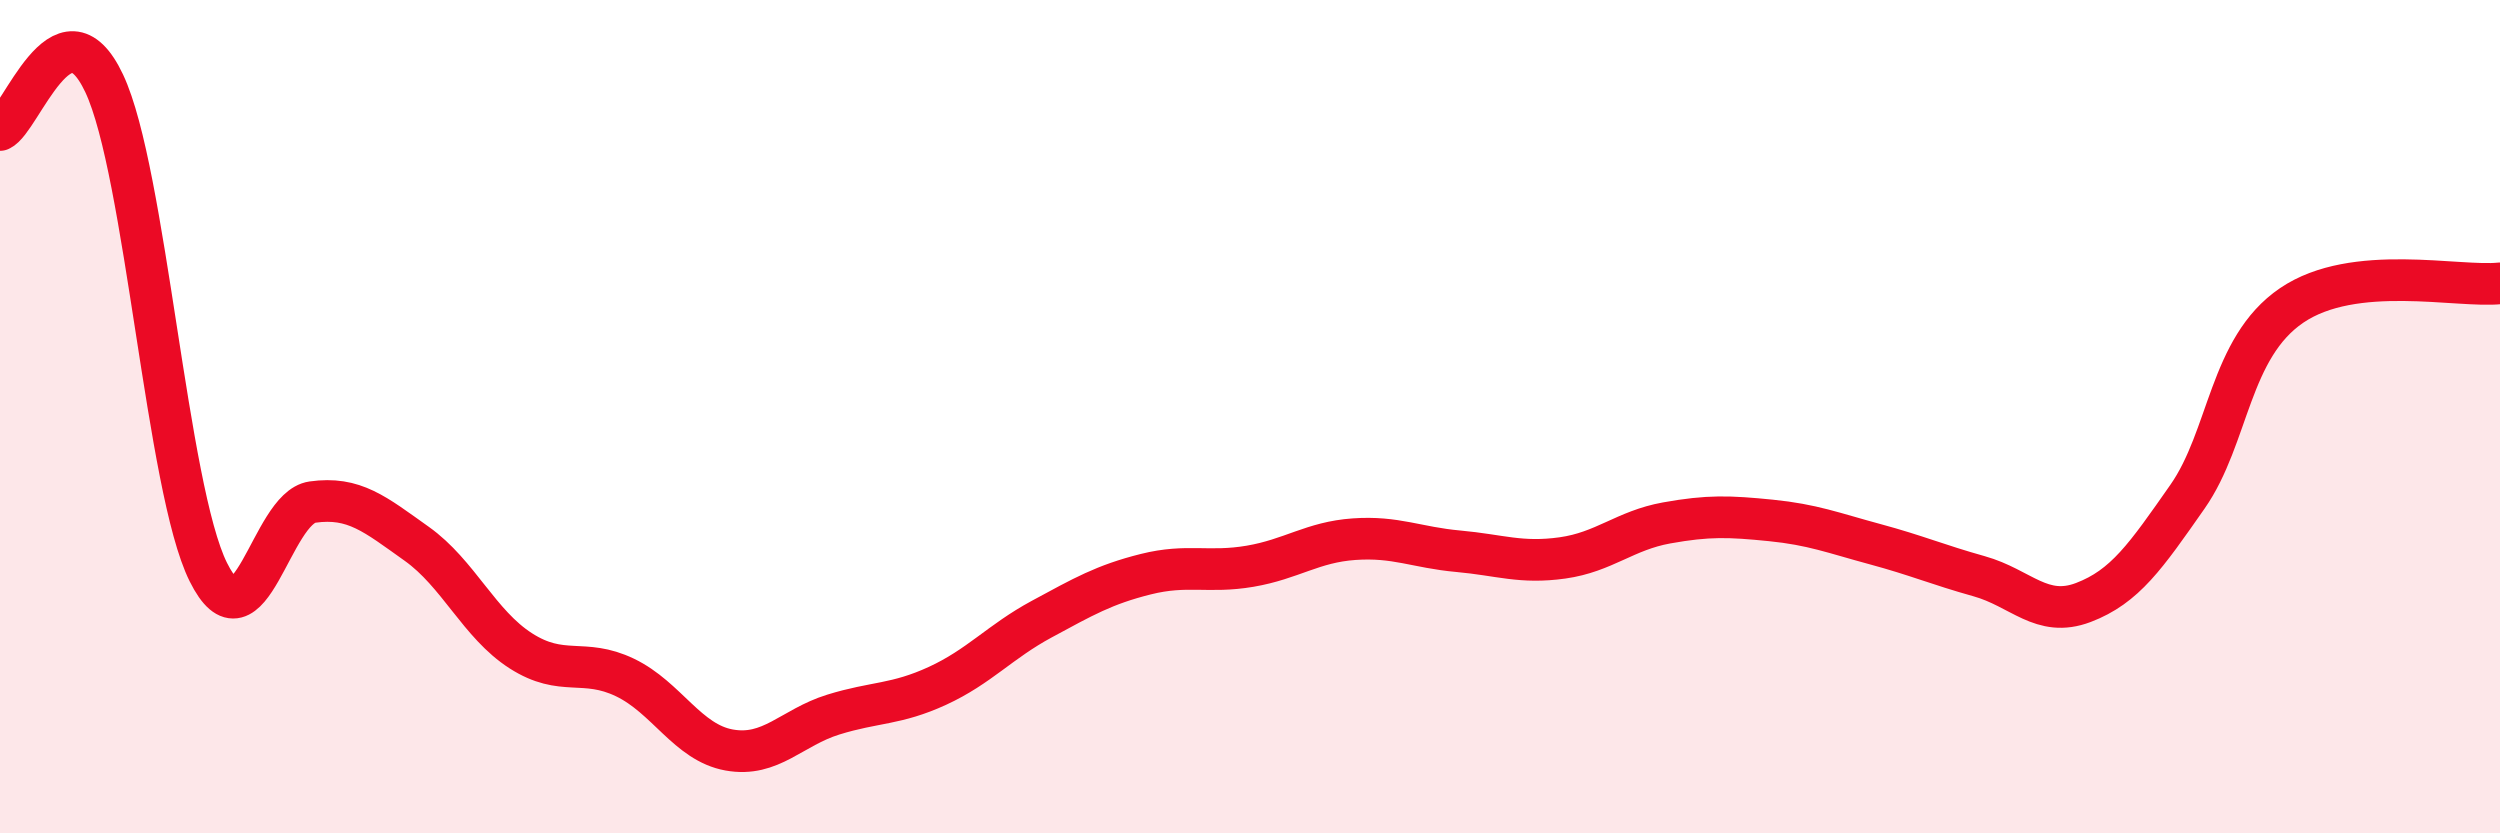 
    <svg width="60" height="20" viewBox="0 0 60 20" xmlns="http://www.w3.org/2000/svg">
      <path
        d="M 0,3.12 C 0.5,2.9 1.5,-0.12 2.5,2 C 3.5,4.12 4,11.72 5,13.73 C 6,15.74 6.5,12.19 7.5,12.05 C 8.5,11.91 9,12.34 10,13.05 C 11,13.76 11.5,14.98 12.5,15.62 C 13.5,16.26 14,15.78 15,16.26 C 16,16.74 16.5,17.82 17.5,18 C 18.5,18.18 19,17.46 20,17.15 C 21,16.84 21.5,16.92 22.5,16.46 C 23.5,16 24,15.4 25,14.86 C 26,14.32 26.5,14.03 27.5,13.78 C 28.5,13.53 29,13.76 30,13.59 C 31,13.42 31.5,13.01 32.5,12.94 C 33.5,12.87 34,13.14 35,13.23 C 36,13.32 36.5,13.53 37.5,13.39 C 38.5,13.25 39,12.73 40,12.55 C 41,12.37 41.5,12.39 42.5,12.49 C 43.5,12.59 44,12.79 45,13.06 C 46,13.33 46.5,13.55 47.5,13.83 C 48.5,14.11 49,14.84 50,14.46 C 51,14.08 51.5,13.35 52.5,11.92 C 53.5,10.49 53.5,8.35 55,7.33 C 56.5,6.31 59,6.91 60,6.8L60 20L0 20Z"
        fill="#EB0A25"
        opacity="0.1"
        stroke-linecap="round"
        stroke-linejoin="round"
      />
      <path
        d="M 0,3.12 C 0.5,2.9 1.5,-0.12 2.5,2 C 3.5,4.12 4,11.72 5,13.73 C 6,15.74 6.5,12.19 7.5,12.05 C 8.5,11.91 9,12.34 10,13.05 C 11,13.76 11.5,14.98 12.5,15.62 C 13.5,16.26 14,15.78 15,16.26 C 16,16.74 16.5,17.82 17.5,18 C 18.5,18.18 19,17.46 20,17.15 C 21,16.84 21.5,16.92 22.5,16.46 C 23.5,16 24,15.4 25,14.86 C 26,14.32 26.5,14.03 27.5,13.78 C 28.5,13.53 29,13.76 30,13.59 C 31,13.42 31.5,13.01 32.5,12.94 C 33.5,12.87 34,13.14 35,13.23 C 36,13.32 36.5,13.53 37.5,13.39 C 38.5,13.25 39,12.73 40,12.55 C 41,12.37 41.5,12.39 42.5,12.49 C 43.5,12.59 44,12.79 45,13.06 C 46,13.33 46.5,13.55 47.5,13.83 C 48.5,14.11 49,14.84 50,14.46 C 51,14.08 51.5,13.35 52.5,11.92 C 53.5,10.49 53.5,8.35 55,7.33 C 56.5,6.31 59,6.91 60,6.8"
        stroke="#EB0A25"
        stroke-width="1"
        fill="none"
        stroke-linecap="round"
        stroke-linejoin="round"
      />
    </svg>
  